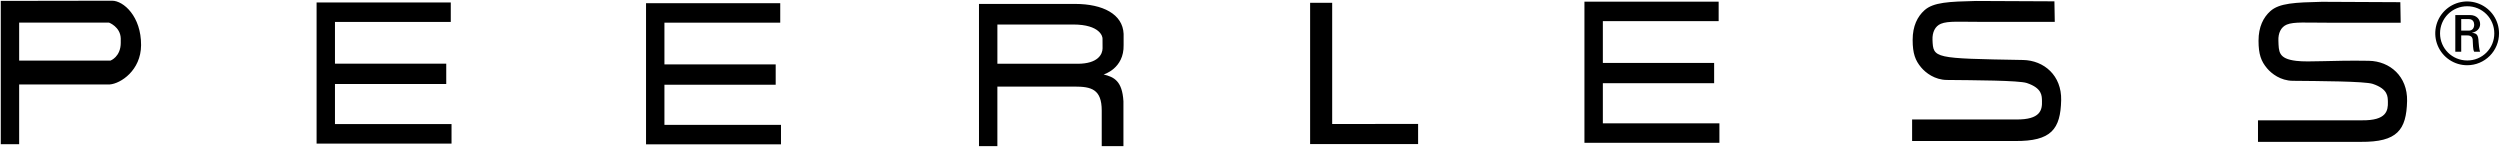 <svg width="2281" height="134" viewBox="0 0 2281 134" fill="none" xmlns="http://www.w3.org/2000/svg">
<path fill-rule="evenodd" clip-rule="evenodd" d="M110.185 38.933C110.185 51.877 100.821 55.275 100.821 55.275H17.477V20.607H99.42C99.42 20.607 109.835 24.446 110.172 35.043V38.933H110.185ZM0.707 131.589H17.477V77.052H100.133C110.016 76.312 128.589 64.289 128.719 41.229C128.887 14.926 112.61 0.647 102.325 0.647C53.222 0.647 0.707 0.815 0.707 0.815V131.589ZM288.856 2.229H411.291V20.037H305.626V58.116H407.154V76.65H305.626V113.224H411.978V131.019H288.856V2.229ZM910.017 58.181V22.358H979.068C1003.93 22.358 1006.25 33.668 1005.94 35.561L1005.98 44.134C1005.94 49.27 1002.04 58.181 983.206 58.181H910.017ZM893.234 133.353H910.004V78.997H980.391C995.747 78.997 1005.22 81.409 1005.22 100.916V133.353H1025.02V92.408C1023.97 73.978 1016.51 70.23 1006.93 67.96C1006.93 67.96 1025.72 62.616 1025.18 41.035V30.879C1024.38 12.851 1006.25 3.656 981.079 3.578H893.221L893.234 133.353ZM1195.35 2.566H1215.48V113.146L1293.88 113.069V131.447H1195.35V2.566ZM1744.61 128.671V109.009H1839.47C1861.84 109.255 1863.36 100.306 1863.1 92.123C1862.94 87.492 1863.42 80.502 1849.3 75.755C1842.08 73.316 1800.46 73.213 1776.16 72.953C1765.24 72.784 1757.09 66.546 1752.86 61.527C1747.51 55.146 1745.1 48.842 1745.1 36.391C1745.1 23.694 1749.51 15.095 1755.87 9.375C1764.02 2.034 1778.33 1.464 1802.88 0.88L1874.45 1.217L1874.77 19.959H1809.16C1788.61 19.998 1777.47 18.96 1770.91 21.671C1765.46 23.901 1762.96 29.595 1763.21 36.314C1763.89 53.343 1764.22 53.291 1845.71 54.731C1865.08 55.068 1881.12 69.036 1880.61 91.344C1880.03 117.932 1871.6 128.918 1838.54 128.658L1744.61 128.671ZM589.444 2.903H711.891V20.698H606.226V58.777H707.741V77.324H606.226V113.899H712.579V131.68H589.444V2.903ZM1445.64 1.516H1568.1V19.31H1462.44V57.402H1563.98V75.936H1462.44V112.537H1568.79V130.318H1445.64V1.516ZM2060.19 129.462V109.774H2155.05C2177.45 110.021 2178.94 101.085 2178.71 92.888C2178.55 88.257 2179 81.267 2164.91 76.546C2157.66 74.107 2116.06 73.978 2091.77 73.731C2080.82 73.55 2072.67 67.324 2068.44 62.305C2063.09 55.937 2060.68 49.633 2060.68 37.183C2060.68 24.472 2065.09 15.886 2071.45 10.167C2079.63 2.813 2093.96 2.229 2118.46 1.645L2190.06 1.996L2190.38 20.724H2124.74C2104.2 20.776 2093.08 19.712 2086.49 22.423C2081.04 24.667 2078.54 30.36 2078.81 37.079C2079.19 47.053 2078.58 53.563 2095.1 55.535C2106.78 56.949 2127.53 54.86 2161.3 55.47C2180.68 55.807 2196.71 69.789 2196.23 92.097C2195.62 118.685 2187.21 129.67 2154.13 129.424H2060.19V129.462ZM2280.12 30.373C2280.13 34.193 2279.39 37.978 2277.94 41.511C2276.49 45.045 2274.36 48.257 2271.67 50.964C2268.97 53.672 2265.77 55.821 2262.24 57.288C2258.72 58.756 2254.94 59.513 2251.12 59.517C2245.36 59.535 2239.73 57.845 2234.94 54.661C2230.14 51.478 2226.4 46.944 2224.18 41.633C2221.96 36.322 2221.37 30.473 2222.48 24.825C2223.59 19.177 2226.35 13.985 2230.41 9.905C2234.46 5.826 2239.64 3.042 2245.29 1.906C2250.93 0.771 2256.78 1.334 2262.1 3.525C2267.42 5.716 2271.98 9.437 2275.18 14.216C2278.39 18.995 2280.11 24.618 2280.12 30.373ZM2226.29 30.425C2226.29 44.199 2237.34 55.172 2251.12 55.172C2254.37 55.189 2257.59 54.56 2260.6 53.322C2263.6 52.083 2266.33 50.26 2268.63 47.957C2270.92 45.655 2272.74 42.919 2273.97 39.91C2275.19 36.9 2275.81 33.676 2275.79 30.425C2275.8 27.178 2275.18 23.961 2273.94 20.957C2272.71 17.953 2270.89 15.224 2268.6 12.925C2266.31 10.627 2263.58 8.806 2260.58 7.567C2257.58 6.327 2254.36 5.695 2251.12 5.705C2247.86 5.686 2244.63 6.312 2241.62 7.546C2238.61 8.781 2235.87 10.599 2233.56 12.897C2231.25 15.195 2229.42 17.927 2228.17 20.935C2226.93 23.943 2226.29 27.169 2226.29 30.425ZM2245.62 47.195H2240.22V13.72H2253.49C2259.92 13.72 2262.87 17.884 2262.87 22.086C2262.87 26.016 2259.83 29.038 2255.59 29.816V29.945C2259.77 30.425 2261.25 31.722 2261.47 38.48C2261.54 39.932 2262.02 45.12 2262.79 47.195H2257.45C2256.12 44.9 2256.46 40.555 2256.08 36.08C2255.68 32.539 2252.57 32.306 2251.04 32.306H2245.62V47.195ZM2245.62 27.935H2252.56C2255.9 27.935 2257.45 25.458 2257.45 22.527C2257.45 20.127 2256.2 17.417 2252.56 17.417H2245.62V27.935Z" fill="black"/>
</svg>
